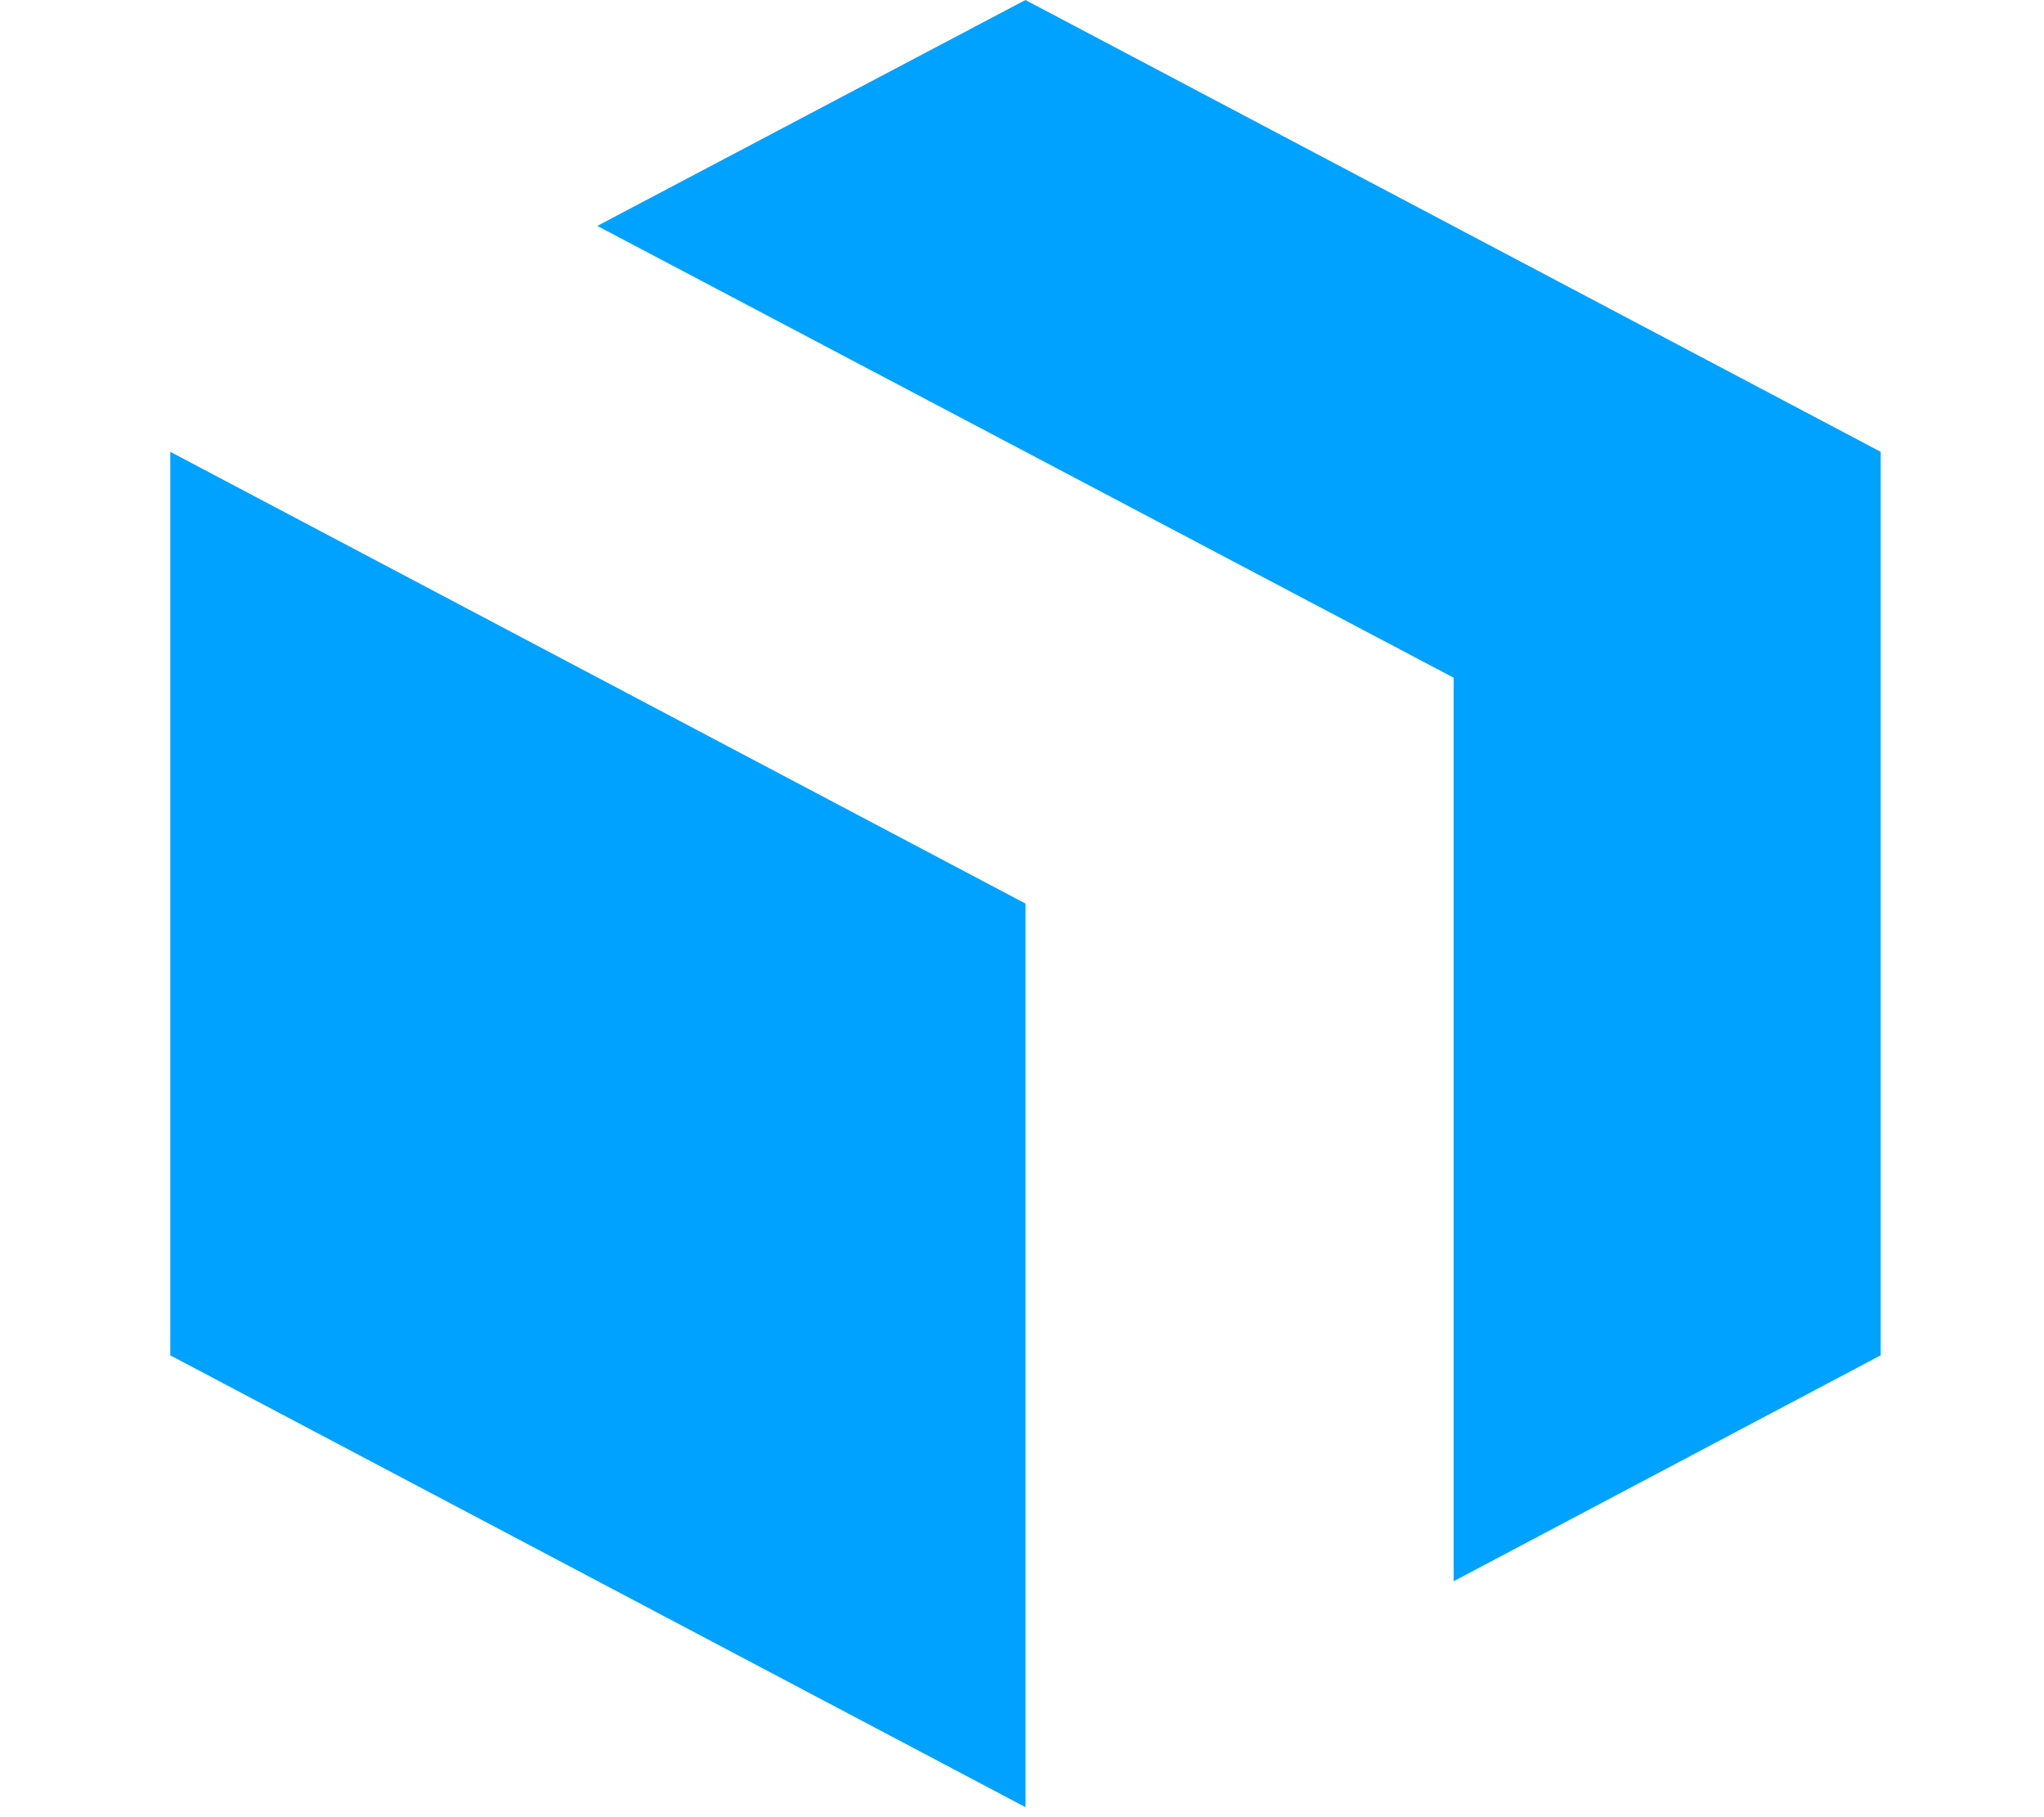 <svg width="36" height="32" fill="none" xmlns="http://www.w3.org/2000/svg"><path fill-rule="evenodd" clip-rule="evenodd" d="M10.52 3.978 18.06 0l15.063 7.956v15.911l-7.521 3.978V11.934L10.52 3.978zm7.54 27.845L2.999 23.867V7.956l15.063 7.956v15.911z" fill="#00A2FF"/></svg>